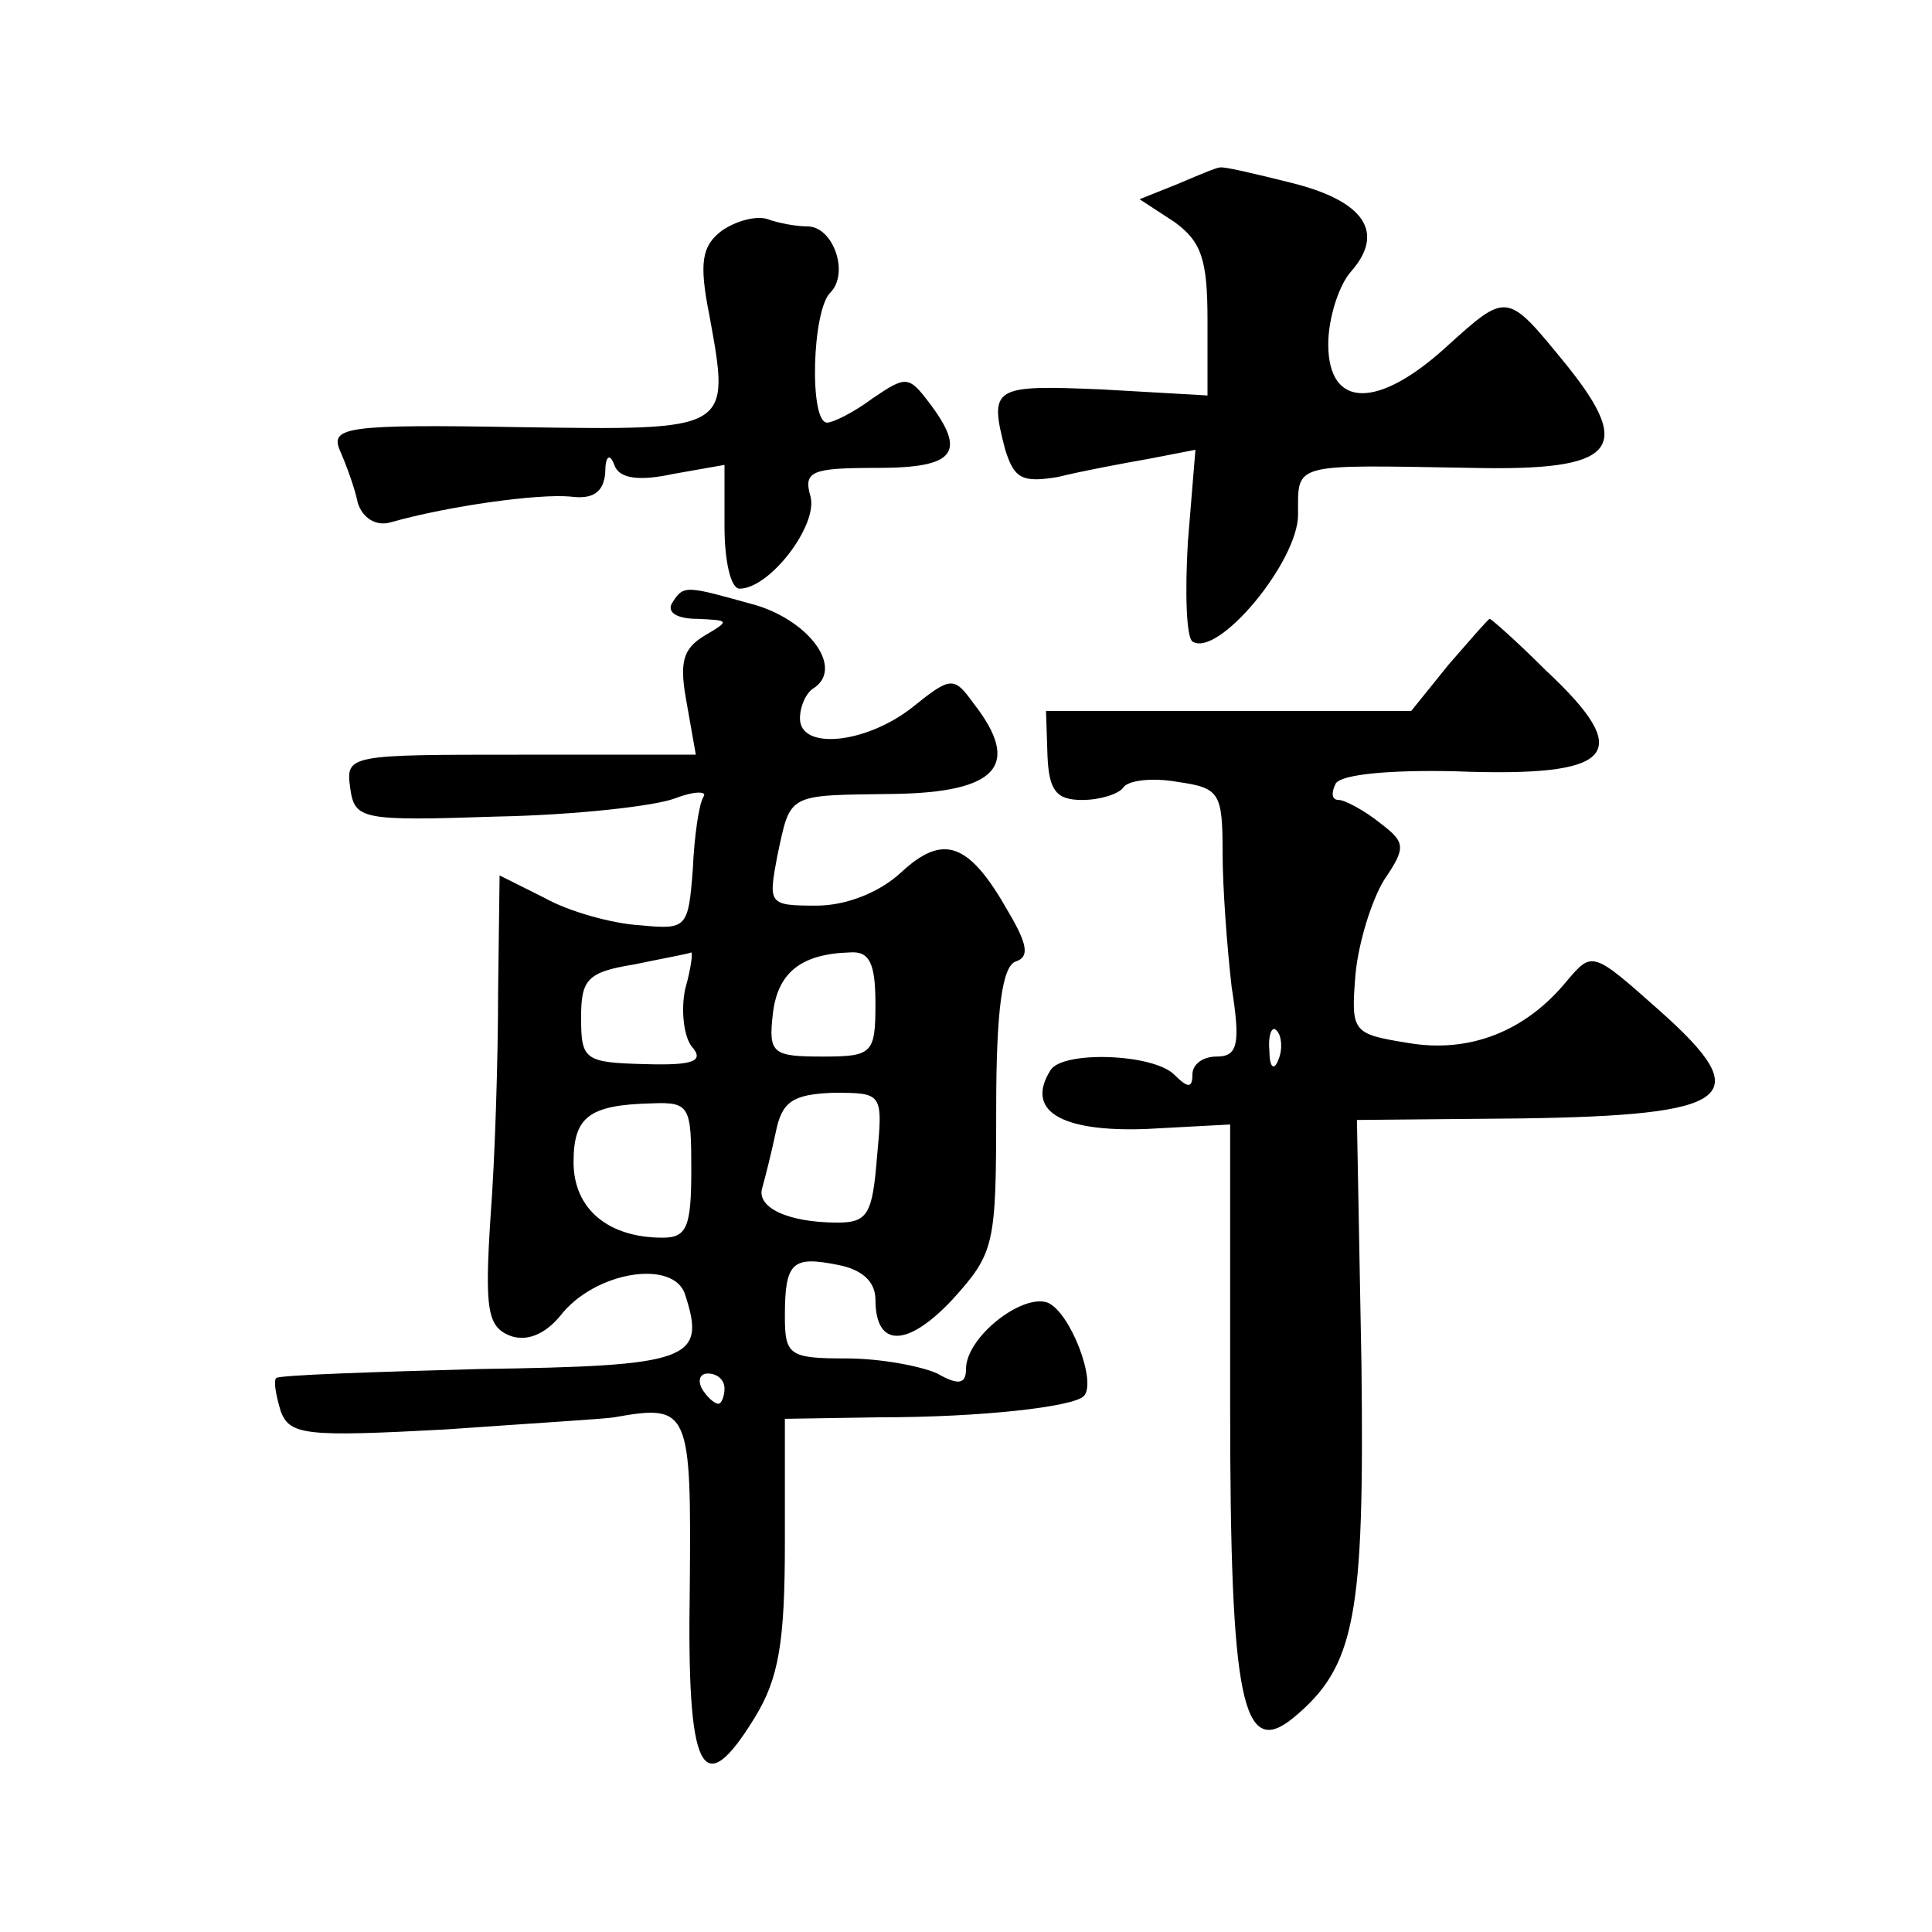 <?xml version="1.0" standalone="no"?>
<!DOCTYPE svg PUBLIC "-//W3C//DTD SVG 20010904//EN"
 "http://www.w3.org/TR/2001/REC-SVG-20010904/DTD/svg10.dtd">
<svg version="1.0" xmlns="http://www.w3.org/2000/svg"
 width="128pt" height="128pt" viewBox="0 0 128 128"
 preserveAspectRatio="xMidYMid meet">
<g transform="translate(0,128) scale(0.1,-0.1)"
fill="#0" stroke="none">
<path d="M780 1158 l-25 -10 23 -15 c18 -13 22 -25 22 -65 l0 -50 -70 4 c-72 3
-75 2 -64 -40 6 -19 11 -22 35 -18 16 4 43 9 60 12 l31 6 -5 -61 c-2 -34 -1 -63
3 -66 17 -11 70 53 70 84 0 35 -5 33 116 31 94 -2 107 12 62 68 -40 49 -39 49 -80
12 -45 -41 -78 -41 -78 2 0 17 7 39 15 48 23 26 9 47 -40 59 -24 6 -45 11 -47 10
-2 0 -14 -5 -28 -11z M478 1127 c-13 -10 -15 -21 -8 -56 14 -77 15 -76 -126 -74
-114 2 -125 0 -119 -15 4 -9 10 -25 12 -35 3 -10 12 -16 22 -13 39 11 98 19 119
17 15 -2 22 3 23 16 0 11 3 13 6 5 3 -9 16 -11 39 -6 l34 6 0 -41 c0 -22 4 -41
10 -41 20 0 52 42 47 61 -5 17 1 19 44 19 52 0 60 10 34 44 -13 17 -15 17 -37 2
-12 -9 -26 -16 -30 -16 -12 0 -10 74 2 86 13 13 2 44 -15 44 -7 0 -19 2 -27 5 -7
2 -20 -1 -30 -8z M445 880 c-3 -6 4 -10 17 -10 21 -1 22 -1 5 -11 -15 -9 -17 -18
-12 -45 l6 -34 -116 0 c-114 0 -116 0 -113 -22 3 -21 7 -22 97 -19 52 1 105 7 118
12 13 5 22 5 19 1 -3 -5 -6 -26 -7 -48 -3 -39 -4 -40 -35 -37 -18 1 -47 9 -63 18
l-30 15 -1 -77 c0 -43 -2 -110 -5 -149 -4 -62 -2 -73 13 -79 11 -4 23 1 33 13 23
30 76 38 83 14 14 -43 3 -47 -136 -49 -72 -2 -133 -4 -135 -6 -2 -2 0 -12 3 -22
6 -16 17 -17 110 -12 56 4 106 7 111 8 50 9 51 5 50 -113 -2 -123 8 -143 43 -86
16 26 20 50 20 116 l0 82 63 1 c68 0 128 7 135 14 9 9 -9 56 -24 62 -17 6 -54 -23
-54 -44 0 -10 -5 -11 -19 -3 -11 5 -38 10 -60 10 -38 0 -41 2 -41 28 0 36 5 40
35 34 16 -3 25 -11 25 -23 0 -32 21 -32 51 0 28 31 29 36 29 126 0 66 4 95 13 98
9 3 8 11 -5 33 -26 46 -43 52 -71 26 -14 -13 -36 -22 -56 -22 -32 0 -32 1 -26 33
9 42 6 40 77 41 69 1 85 19 53 60 -13 18 -15 18 -41 -3 -31 -24 -74 -28 -74 -7
0 8 4 17 9 20 20 13 -2 44 -38 55 -47 13 -48 14 -56 1z m9 -255 c-3 -14 -1 -31
4 -38 9 -10 2 -13 -31 -12 -40 1 -42 3 -42 31 0 25 4 30 35 35 19 4 36 7 38 8 1
0 0 -10 -4 -24z m126 -10 c0 -33 -2 -35 -35 -35 -33 0 -36 2 -33 28 3 27 18 40
51 41 13 1 17 -7 17 -34z m1 -102 c-3 -37 -6 -43 -26 -43 -33 0 -54 10 -50 23 2
7 6 23 9 37 4 20 11 25 38 26 33 0 33 0 29 -43z m-123 -8 c0 -38 -3 -45 -19 -45
-36 0 -59 19 -59 50 0 30 10 38 52 39 25 1 26 -2 26 -44z m22 -145 c0 -5 -2 -10
-4 -10 -3 0 -8 5 -11 10 -3 6 -1 10 4 10 6 0 11 -4 11 -10z M960 840 l-25 -31 -121
0 -121 0 1 -30 c1 -23 6 -29 23 -29 12 0 24 4 27 8 3 5 19 7 36 4 28 -4 30 -7 30
-47 0 -23 3 -63 6 -89 6 -38 4 -46 -10 -46 -9 0 -16 -5 -16 -12 0 -9 -3 -9 -12
0 -14 14 -74 16 -82 3 -17 -27 7 -41 63 -39 l56 3 0 -186 c0 -196 8 -235 42 -207
41 34 47 67 45 234 l-3 162 108 1 c142 2 157 14 93 71 -45 40 -45 40 -62 20 -27
-33 -64 -48 -105 -41 -37 6 -38 7 -35 45 2 22 11 50 19 63 15 22 14 25 -3 38 -10
8 -23 15 -27 15 -5 0 -5 5 -2 11 4 6 36 9 79 8 106 -4 120 11 60 67 -19 19 -36
34 -37 34 -1 0 -13 -14 -27 -30z m-113 -262 c-3 -8 -6 -5 -6 6 -1 11 2 17 5 13
3 -3 4 -12 1 -19z"/>
</g>
</svg>
